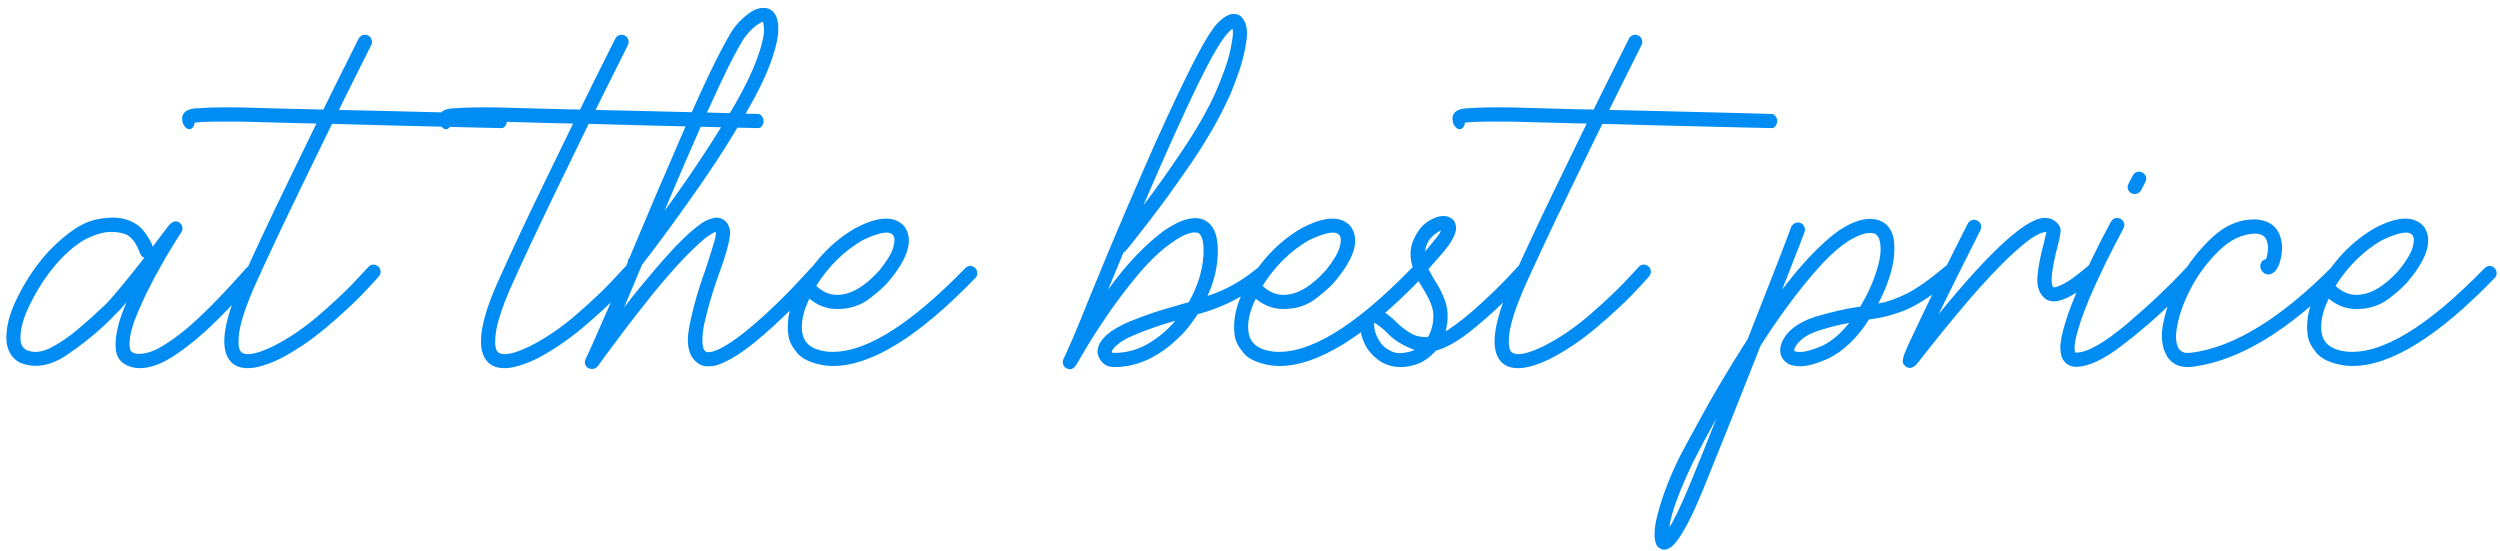 <svg width="336" height="74" viewBox="0 0 336 74" fill="none" xmlns="http://www.w3.org/2000/svg">
<path d="M18.77 49.481C18.013 49.481 17.317 49.286 16.682 48.895C16.487 48.773 16.279 48.578 16.06 48.31C15.84 48.017 15.681 47.638 15.584 47.174C15.364 45.465 15.84 43.28 17.012 40.619C16.377 41.376 15.815 41.974 15.327 42.414L15.034 42.743C13.35 44.452 11.36 46.088 9.065 47.65C6.794 49.213 4.646 49.567 2.62 48.712C1.667 48.175 1.094 47.309 0.898 46.112C0.703 44.281 1.216 42.169 2.437 39.777C3.657 37.36 5.122 35.26 6.831 33.478C9.053 31.256 11.006 29.95 12.69 29.56C14.375 29.169 15.779 29.145 16.902 29.486C18.025 29.828 18.867 30.402 19.429 31.207C20.015 31.989 20.381 32.636 20.527 33.148C21.064 32.44 21.516 31.842 21.882 31.354C21.907 31.33 21.919 31.317 21.919 31.317C22.188 30.951 22.407 30.658 22.578 30.439C22.651 30.341 22.761 30.219 22.908 30.072C23.054 29.926 23.225 29.828 23.42 29.779C23.64 29.706 23.884 29.755 24.153 29.926C24.202 29.975 24.275 30.06 24.373 30.182C24.47 30.304 24.519 30.475 24.519 30.695C24.544 30.89 24.458 31.122 24.263 31.391C23.408 32.66 22.419 34.308 21.296 36.334C20.173 38.336 19.209 40.314 18.403 42.267C17.598 44.22 17.28 45.722 17.451 46.772C17.476 46.942 17.512 47.065 17.561 47.138C17.61 47.211 17.659 47.26 17.707 47.284C18.123 47.626 18.879 47.65 19.978 47.357C21.101 47.065 22.712 46.076 24.812 44.391C26.912 42.682 29.67 39.899 33.088 36.041L33.125 36.005C33.296 35.81 33.503 35.712 33.748 35.712C34.016 35.688 34.248 35.761 34.443 35.932C34.663 36.102 34.773 36.322 34.773 36.591C34.797 36.835 34.724 37.055 34.553 37.25L34.517 37.323C32.905 39.179 31.172 41.034 29.316 42.89C27.461 44.745 25.605 46.308 23.75 47.577C21.919 48.847 20.259 49.481 18.77 49.481ZM14.924 31.171C14.045 31.171 13.044 31.427 11.921 31.94C10.823 32.428 9.578 33.38 8.186 34.796C6.672 36.408 5.366 38.288 4.268 40.436C3.145 42.56 2.644 44.355 2.766 45.819C2.839 46.21 2.949 46.491 3.096 46.662C3.242 46.833 3.389 46.955 3.535 47.028C4.463 47.467 5.562 47.37 6.831 46.735C8.101 46.076 9.346 45.221 10.566 44.171C11.812 43.122 12.861 42.182 13.716 41.352L14.045 41.059C14.705 40.399 15.51 39.484 16.462 38.312C17.439 37.116 18.416 35.895 19.392 34.65C19.099 34.528 18.904 34.308 18.806 33.991C18.806 33.991 18.757 33.881 18.66 33.661C18.586 33.417 18.452 33.136 18.257 32.819C18.086 32.502 17.854 32.209 17.561 31.94C17.268 31.647 16.902 31.452 16.462 31.354C15.998 31.232 15.486 31.171 14.924 31.171ZM33.308 49.481C32.38 49.481 31.648 49.225 31.111 48.712C29.5 47.126 29.902 43.585 32.319 38.092C34.053 34.21 36.14 29.755 38.581 24.726C41.023 19.672 43.196 15.229 45.1 11.396C47.029 7.538 48.066 5.463 48.213 5.17C48.335 4.95 48.506 4.804 48.726 4.73C48.97 4.633 49.214 4.645 49.458 4.767C49.702 4.889 49.861 5.072 49.934 5.316C50.032 5.561 50.02 5.805 49.898 6.049C49.751 6.317 48.726 8.368 46.821 12.201C44.917 16.034 42.744 20.477 40.303 25.531C37.861 30.561 35.774 35.004 34.041 38.861C32.942 41.449 32.307 43.427 32.136 44.794C31.965 46.161 32.063 47.003 32.429 47.321C32.502 47.419 32.685 47.504 32.978 47.577C33.272 47.626 33.711 47.589 34.297 47.467C34.907 47.321 35.725 47.003 36.751 46.515C38.777 45.49 40.754 44.159 42.683 42.523C44.612 40.863 46.211 39.374 47.48 38.056C48.75 36.713 49.421 35.993 49.495 35.895C49.666 35.7 49.873 35.59 50.117 35.565C50.386 35.541 50.63 35.627 50.85 35.822C51.045 35.993 51.143 36.212 51.143 36.481C51.167 36.725 51.094 36.945 50.923 37.14C50.776 37.335 50.044 38.129 48.726 39.52C47.407 40.888 45.747 42.414 43.745 44.098C41.768 45.758 39.717 47.138 37.593 48.236C35.859 49.066 34.431 49.481 33.308 49.481ZM25.435 17.365C25.264 17.365 25.105 17.291 24.959 17.145C24.69 16.852 24.544 16.571 24.519 16.303C24.47 16.034 24.47 15.802 24.519 15.607C24.714 14.899 25.459 14.545 26.753 14.545C27.803 14.447 29.622 14.411 32.209 14.435C33.943 14.484 36.604 14.557 40.193 14.655C43.782 14.728 47.578 14.813 51.582 14.911C55.586 15.009 59.077 15.094 62.056 15.168C65.034 15.241 66.792 15.29 67.329 15.314C67.378 15.314 67.402 15.314 67.402 15.314C67.622 15.338 67.793 15.448 67.915 15.644C68.061 15.815 68.135 16.034 68.135 16.303C68.11 16.571 68.025 16.791 67.878 16.962C67.756 17.133 67.598 17.218 67.402 17.218C67.183 17.218 65.608 17.182 62.678 17.108C59.773 17.035 56.27 16.95 52.168 16.852C48.066 16.73 44.148 16.632 40.413 16.559C36.702 16.461 33.955 16.388 32.173 16.339C31.465 16.339 30.476 16.339 29.206 16.339C27.937 16.339 26.924 16.388 26.167 16.486C26.143 16.681 26.081 16.864 25.984 17.035C25.837 17.255 25.654 17.365 25.435 17.365ZM67.805 49.481C66.877 49.481 66.145 49.225 65.608 48.712C63.997 47.126 64.399 43.585 66.816 38.092C68.55 34.21 70.637 29.755 73.079 24.726C75.52 19.672 77.693 15.229 79.597 11.396C81.526 7.538 82.564 5.463 82.71 5.17C82.832 4.95 83.003 4.804 83.223 4.73C83.467 4.633 83.711 4.645 83.955 4.767C84.199 4.889 84.358 5.072 84.431 5.316C84.529 5.561 84.517 5.805 84.394 6.049C84.248 6.317 83.223 8.368 81.318 12.201C79.414 16.034 77.241 20.477 74.8 25.531C72.358 30.561 70.271 35.004 68.538 38.861C67.439 41.449 66.804 43.427 66.633 44.794C66.462 46.161 66.56 47.003 66.926 47.321C66.999 47.419 67.183 47.504 67.476 47.577C67.769 47.626 68.208 47.589 68.794 47.467C69.404 47.321 70.222 47.003 71.248 46.515C73.274 45.49 75.251 44.159 77.18 42.523C79.109 40.863 80.708 39.374 81.978 38.056C83.247 36.713 83.918 35.993 83.992 35.895C84.163 35.7 84.37 35.59 84.614 35.565C84.883 35.541 85.127 35.627 85.347 35.822C85.542 35.993 85.64 36.212 85.64 36.481C85.664 36.725 85.591 36.945 85.42 37.14C85.273 37.335 84.541 38.129 83.223 39.52C81.904 40.888 80.244 42.414 78.242 44.098C76.265 45.758 74.214 47.138 72.09 48.236C70.356 49.066 68.928 49.481 67.805 49.481ZM59.932 17.365C59.761 17.365 59.602 17.291 59.456 17.145C59.187 16.852 59.041 16.571 59.016 16.303C58.967 16.034 58.967 15.802 59.016 15.607C59.211 14.899 59.956 14.545 61.25 14.545C62.3 14.447 64.119 14.411 66.707 14.435C68.44 14.484 71.101 14.557 74.69 14.655C78.279 14.728 82.075 14.813 86.079 14.911C90.083 15.009 93.574 15.094 96.553 15.168C99.531 15.241 101.289 15.29 101.826 15.314C101.875 15.314 101.899 15.314 101.899 15.314C102.119 15.338 102.29 15.448 102.412 15.644C102.559 15.815 102.632 16.034 102.632 16.303C102.607 16.571 102.522 16.791 102.375 16.962C102.253 17.133 102.095 17.218 101.899 17.218C101.68 17.218 100.105 17.182 97.175 17.108C94.27 17.035 90.767 16.95 86.665 16.852C82.564 16.73 78.645 16.632 74.91 16.559C71.199 16.461 68.452 16.388 66.67 16.339C65.962 16.339 64.973 16.339 63.704 16.339C62.434 16.339 61.421 16.388 60.664 16.486C60.64 16.681 60.579 16.864 60.481 17.035C60.334 17.255 60.151 17.365 59.932 17.365ZM79.561 49.591C79.414 49.591 79.255 49.555 79.085 49.481C78.865 49.359 78.718 49.188 78.645 48.969C78.572 48.725 78.596 48.48 78.718 48.236C78.694 48.285 78.938 47.76 79.451 46.662C79.939 45.539 80.818 43.537 82.087 40.656C82.6 39.484 83.357 37.69 84.358 35.273C84.358 35.077 84.419 34.894 84.541 34.723C84.565 34.674 84.59 34.638 84.614 34.613C86.811 29.34 89.265 23.59 91.975 17.365C94.685 11.115 96.821 6.708 98.384 4.145C98.921 3.314 99.641 2.558 100.544 1.874C101.448 1.166 102.339 0.922 103.218 1.142C104.292 1.532 104.744 2.692 104.573 4.621C104.231 7.208 102.949 10.456 100.728 14.362C98.53 18.268 96.052 22.162 93.293 26.044C90.559 29.926 88.228 33.1 86.299 35.565C85.225 38.129 84.419 40.045 83.882 41.315C84.712 40.216 85.591 39.118 86.519 38.019C88.716 35.358 90.486 33.38 91.829 32.086C93.171 30.793 94.209 29.975 94.941 29.633C95.698 29.291 96.272 29.181 96.663 29.303C96.907 29.328 97.163 29.45 97.432 29.669C97.725 29.889 97.944 30.28 98.091 30.841C98.262 31.696 97.773 33.685 96.626 36.81C95.747 39.252 95.064 41.608 94.575 43.878C94.258 45.856 94.368 46.991 94.905 47.284C94.978 47.333 95.149 47.345 95.418 47.321C95.71 47.296 96.15 47.15 96.736 46.881C97.346 46.588 98.14 46.088 99.116 45.38C100.117 44.648 101.362 43.61 102.852 42.267C104.536 40.705 105.964 39.289 107.136 38.019C108.308 36.749 108.931 36.078 109.004 36.005C109.175 35.81 109.382 35.7 109.626 35.675C109.895 35.651 110.127 35.724 110.322 35.895C110.518 36.09 110.627 36.322 110.652 36.591C110.676 36.835 110.603 37.055 110.432 37.25C110.359 37.348 109.724 38.044 108.528 39.337C107.332 40.607 105.867 42.047 104.133 43.659C102.034 45.587 100.312 46.967 98.97 47.797C97.651 48.602 96.614 49.066 95.857 49.188C95.124 49.286 94.563 49.237 94.172 49.042C92.683 48.261 92.158 46.625 92.598 44.135C93.061 41.645 93.806 38.996 94.832 36.188C95.173 35.163 95.491 34.162 95.784 33.185C96.101 32.209 96.248 31.561 96.223 31.244C96.223 31.22 96.211 31.195 96.186 31.171C96.064 31.171 95.71 31.366 95.124 31.757C94.563 32.148 93.696 32.929 92.524 34.101C91.353 35.248 89.79 37.006 87.837 39.374C86.03 41.62 84.431 43.683 83.04 45.563C81.624 47.443 80.732 48.651 80.366 49.188C80.147 49.457 79.878 49.591 79.561 49.591ZM102.559 2.936C102.339 2.96 101.973 3.168 101.46 3.559C100.972 3.949 100.471 4.499 99.959 5.207C98.811 7.038 97.249 10.163 95.271 14.582C93.293 19 91.304 23.59 89.302 28.351C92.231 24.372 95.088 20.111 97.871 15.57C100.654 11.005 102.253 7.306 102.668 4.474C102.693 3.961 102.681 3.595 102.632 3.375C102.607 3.131 102.583 2.985 102.559 2.936ZM112.007 49.188C111.616 49.188 111.226 49.164 110.835 49.115C109.053 48.822 107.82 48.261 107.136 47.431C106.428 46.576 106.038 45.795 105.964 45.087C105.647 42.938 106.196 40.644 107.612 38.202C107.661 38.105 107.71 38.019 107.759 37.946C109.712 34.723 112.117 32.294 114.973 30.658C118.025 29.047 120.21 28.961 121.528 30.402C122.773 32.111 122.151 34.491 119.661 37.543C119.124 38.251 118.22 39.093 116.951 40.07C115.706 41.046 114.229 41.535 112.52 41.535C111.152 41.535 109.907 41.071 108.784 40.143C107.93 41.877 107.612 43.415 107.832 44.757C108.076 46.173 109.163 47.003 111.091 47.248C115.779 47.736 121.992 44.001 129.731 36.041C129.927 35.846 130.146 35.748 130.391 35.748C130.635 35.748 130.854 35.834 131.05 36.005C131.245 36.2 131.343 36.432 131.343 36.701C131.367 36.945 131.282 37.165 131.086 37.36C123.494 45.221 117.134 49.164 112.007 49.188ZM109.7 38.422C110.554 39.227 111.494 39.63 112.52 39.63C114.326 39.63 116.218 38.532 118.196 36.334C119.221 35.065 119.844 34.027 120.063 33.222C120.283 32.416 120.271 31.879 120.027 31.61C119.563 30.976 118.184 31.207 115.889 32.306C113.398 33.771 111.335 35.81 109.7 38.422ZM143.757 49.628C143.611 49.628 143.464 49.579 143.318 49.481C143.074 49.359 142.927 49.176 142.878 48.932C142.805 48.688 142.83 48.444 142.952 48.2C142.952 48.2 142.988 48.127 143.062 47.98C143.135 47.834 143.257 47.565 143.428 47.174C143.599 46.784 143.843 46.234 144.16 45.526C144.453 44.818 144.832 43.915 145.295 42.816C145.735 41.693 146.284 40.338 146.943 38.752C147.139 38.288 147.896 36.456 149.214 33.258C150.557 30.036 152.156 26.312 154.011 22.089C155.867 17.841 157.661 13.947 159.395 10.407C161.128 6.842 162.483 4.474 163.459 3.302C164.705 1.935 165.779 1.544 166.682 2.13C167.463 2.765 167.744 3.876 167.524 5.463C167.305 7.025 166.902 8.6 166.316 10.187C165.754 11.749 165.315 12.836 164.998 13.446C163.728 16.181 162.056 19.061 159.98 22.089C157.905 25.116 156.001 27.741 154.268 29.962C152.559 32.16 151.594 33.38 151.375 33.624C151.277 33.747 151.155 33.844 151.008 33.917C150.251 35.724 149.556 37.397 148.921 38.935C151.265 35.663 153.743 33.039 156.355 31.061C158.796 29.377 160.688 28.913 162.031 29.669C163.276 30.377 163.813 32.001 163.643 34.54C163.545 36.273 163.093 38.019 162.288 39.777C164.631 39.02 166.816 37.812 168.843 36.151C169.062 35.98 169.294 35.907 169.539 35.932C169.783 35.956 170.002 36.066 170.198 36.261C170.369 36.481 170.442 36.713 170.417 36.957C170.393 37.201 170.283 37.421 170.088 37.616C167.207 39.862 164.167 41.4 160.969 42.23C160.457 43.012 159.895 43.769 159.285 44.501C156.306 47.724 153.132 49.335 149.763 49.335C148.665 49.335 147.932 48.786 147.566 47.687C147.468 47.37 147.493 46.979 147.639 46.515C147.786 46.051 148.164 45.539 148.774 44.977C149.409 44.416 150.386 43.842 151.704 43.256C153.853 42.377 155.989 41.657 158.113 41.095C158.65 40.924 159.199 40.766 159.761 40.619C160.933 38.568 161.592 36.493 161.738 34.394C161.836 32.709 161.616 31.684 161.079 31.317C161.006 31.269 160.835 31.244 160.566 31.244C160.322 31.22 159.944 31.305 159.431 31.5C158.918 31.696 158.259 32.074 157.454 32.636C155.94 33.71 154.438 35.138 152.949 36.92C151.46 38.703 150.081 40.522 148.811 42.377C147.566 44.208 146.565 45.77 145.808 47.065C145.051 48.358 144.648 49.042 144.6 49.115C144.38 49.457 144.099 49.628 143.757 49.628ZM157.966 43.109C156.111 43.622 154.28 44.257 152.473 45.014C151.594 45.38 150.935 45.734 150.496 46.076C150.056 46.393 149.763 46.662 149.617 46.881C149.47 47.101 149.409 47.235 149.434 47.284C149.434 47.309 149.458 47.345 149.507 47.394C149.58 47.419 149.666 47.431 149.763 47.431C151.326 47.431 152.803 47.04 154.194 46.259C155.61 45.453 156.868 44.403 157.966 43.109ZM165.657 3.888C165.486 3.961 165.217 4.206 164.851 4.621C163.801 5.866 162.227 8.71 160.127 13.153C158.052 17.572 155.903 22.382 153.682 27.582C155.342 25.409 157.075 22.968 158.882 20.258C160.713 17.548 162.178 15.009 163.276 12.641C164.375 10.126 165.071 8.148 165.364 6.708C165.681 5.243 165.779 4.303 165.657 3.888ZM171.992 49.188C171.602 49.188 171.211 49.164 170.82 49.115C169.038 48.822 167.805 48.261 167.122 47.431C166.414 46.576 166.023 45.795 165.95 45.087C165.632 42.938 166.182 40.644 167.598 38.202C167.646 38.105 167.695 38.019 167.744 37.946C169.697 34.723 172.102 32.294 174.958 30.658C178.01 29.047 180.195 28.961 181.514 30.402C182.759 32.111 182.136 34.491 179.646 37.543C179.109 38.251 178.206 39.093 176.936 40.07C175.691 41.046 174.214 41.535 172.505 41.535C171.138 41.535 169.893 41.071 168.77 40.143C167.915 41.877 167.598 43.415 167.817 44.757C168.062 46.173 169.148 47.003 171.077 47.248C175.764 47.736 181.978 44.001 189.717 36.041C189.912 35.846 190.132 35.748 190.376 35.748C190.62 35.748 190.84 35.834 191.035 36.005C191.23 36.2 191.328 36.432 191.328 36.701C191.353 36.945 191.267 37.165 191.072 37.36C183.479 45.221 177.119 49.164 171.992 49.188ZM169.685 38.422C170.54 39.227 171.479 39.63 172.505 39.63C174.312 39.63 176.204 38.532 178.181 36.334C179.207 35.065 179.829 34.027 180.049 33.222C180.269 32.416 180.256 31.879 180.012 31.61C179.548 30.976 178.169 31.207 175.874 32.306C173.384 33.771 171.321 35.81 169.685 38.422ZM188.252 49.335C186.445 49.335 184.956 48.517 183.784 46.881C183.271 46.076 182.954 45.209 182.832 44.281C182.686 43.329 182.856 42.56 183.345 41.974C183.931 41.364 184.663 41.254 185.542 41.645C186.348 42.108 187.068 42.67 187.703 43.329C188.289 43.891 188.899 44.367 189.534 44.757C190.168 45.148 190.962 45.331 191.914 45.307C192.256 44.745 192.488 44.037 192.61 43.183C192.708 42.304 192.61 41.523 192.317 40.839C192.048 40.155 191.694 39.472 191.255 38.788C190.864 38.178 190.498 37.506 190.156 36.774C189.497 35.138 189.399 33.722 189.863 32.526C190.327 31.305 190.999 30.39 191.877 29.779C193.269 28.9 194.38 28.791 195.21 29.45C195.454 29.645 195.613 29.987 195.686 30.475C195.759 30.939 195.552 31.586 195.063 32.416C194.771 32.904 194.294 33.527 193.635 34.284C192.976 35.041 192.427 35.663 191.987 36.151C192.256 36.713 192.561 37.262 192.903 37.799C193.391 38.532 193.806 39.35 194.148 40.253C194.514 41.156 194.636 42.206 194.514 43.402C194.441 43.793 194.368 44.171 194.294 44.538C195.808 43.585 197.468 42.267 199.275 40.583C201.106 38.898 202.681 37.311 203.999 35.822C204.194 35.627 204.414 35.517 204.658 35.492C204.927 35.468 205.159 35.553 205.354 35.748C205.549 35.919 205.647 36.139 205.647 36.408C205.671 36.652 205.598 36.872 205.427 37.067C205.085 37.482 204.194 38.434 202.754 39.923C201.313 41.388 199.69 42.853 197.883 44.318C196.077 45.783 194.441 46.723 192.976 47.138C192.122 48.09 191.206 48.712 190.229 49.005C189.546 49.225 188.887 49.335 188.252 49.335ZM184.7 43.366C184.651 43.634 184.688 44.025 184.81 44.538C184.932 45.026 185.188 45.551 185.579 46.112C185.92 46.576 186.421 46.955 187.08 47.248C187.715 47.541 188.569 47.528 189.644 47.211C189.79 47.162 189.949 47.101 190.12 47.028C188.557 46.466 187.324 45.697 186.421 44.721C185.859 44.159 185.286 43.708 184.7 43.366ZM193.672 30.988C193.257 31.11 192.781 31.464 192.244 32.05C191.877 32.465 191.633 33.051 191.511 33.808C191.926 33.344 192.305 32.892 192.646 32.453C193.013 32.013 193.281 31.671 193.452 31.427C193.55 31.256 193.623 31.11 193.672 30.988ZM204.036 49.481C203.108 49.481 202.375 49.225 201.838 48.712C200.227 47.126 200.63 43.585 203.047 38.092C204.78 34.21 206.868 29.755 209.309 24.726C211.75 19.672 213.923 15.229 215.828 11.396C217.756 7.538 218.794 5.463 218.94 5.17C219.062 4.95 219.233 4.804 219.453 4.73C219.697 4.633 219.941 4.645 220.186 4.767C220.43 4.889 220.588 5.072 220.662 5.316C220.759 5.561 220.747 5.805 220.625 6.049C220.479 6.317 219.453 8.368 217.549 12.201C215.645 16.034 213.472 20.477 211.03 25.531C208.589 30.561 206.501 35.004 204.768 38.861C203.669 41.449 203.035 43.427 202.864 44.794C202.693 46.161 202.791 47.003 203.157 47.321C203.23 47.419 203.413 47.504 203.706 47.577C203.999 47.626 204.438 47.589 205.024 47.467C205.635 47.321 206.453 47.003 207.478 46.515C209.504 45.49 211.482 44.159 213.411 42.523C215.339 40.863 216.938 39.374 218.208 38.056C219.478 36.713 220.149 35.993 220.222 35.895C220.393 35.7 220.601 35.59 220.845 35.565C221.113 35.541 221.357 35.627 221.577 35.822C221.772 35.993 221.87 36.212 221.87 36.481C221.895 36.725 221.821 36.945 221.65 37.14C221.504 37.335 220.771 38.129 219.453 39.52C218.135 40.888 216.475 42.414 214.473 44.098C212.495 45.758 210.444 47.138 208.32 48.236C206.587 49.066 205.159 49.481 204.036 49.481ZM196.162 17.365C195.991 17.365 195.833 17.291 195.686 17.145C195.417 16.852 195.271 16.571 195.247 16.303C195.198 16.034 195.198 15.802 195.247 15.607C195.442 14.899 196.187 14.545 197.48 14.545C198.53 14.447 200.349 14.411 202.937 14.435C204.67 14.484 207.332 14.557 210.92 14.655C214.509 14.728 218.306 14.813 222.31 14.911C226.313 15.009 229.805 15.094 232.783 15.168C235.762 15.241 237.52 15.29 238.057 15.314C238.105 15.314 238.13 15.314 238.13 15.314C238.35 15.338 238.521 15.448 238.643 15.644C238.789 15.815 238.862 16.034 238.862 16.303C238.838 16.571 238.752 16.791 238.606 16.962C238.484 17.133 238.325 17.218 238.13 17.218C237.91 17.218 236.335 17.182 233.406 17.108C230.5 17.035 226.997 16.95 222.896 16.852C218.794 16.73 214.875 16.632 211.14 16.559C207.429 16.461 204.683 16.388 202.9 16.339C202.192 16.339 201.204 16.339 199.934 16.339C198.665 16.339 197.651 16.388 196.895 16.486C196.87 16.681 196.809 16.864 196.711 17.035C196.565 17.255 196.382 17.365 196.162 17.365ZM223.701 73.871C223.286 73.871 222.944 73.688 222.676 73.322C222.188 72.418 222.285 70.795 222.969 68.451C223.628 66.132 224.568 63.752 225.789 61.31C226.008 60.871 226.96 59.113 228.645 56.037C230.305 52.985 232.393 49.481 234.907 45.526C236.543 41.376 237.91 37.885 239.009 35.053C240.107 32.196 240.681 30.683 240.73 30.512C240.852 30.268 241.023 30.097 241.243 29.999C241.487 29.877 241.731 29.865 241.975 29.962C242.219 30.06 242.39 30.231 242.488 30.475C242.61 30.695 242.622 30.939 242.524 31.207C242.5 31.281 242.219 32.013 241.682 33.405C241.145 34.796 240.425 36.64 239.521 38.935C241.426 36.395 243.318 34.272 245.198 32.562C247.078 30.829 248.848 29.804 250.508 29.486C252.534 29.193 253.84 29.926 254.426 31.684C254.963 34.125 254.304 37.165 252.449 40.802C253.645 40.583 254.927 40.131 256.294 39.447C257.686 38.739 259.407 37.519 261.458 35.785C261.677 35.614 261.909 35.541 262.153 35.565C262.397 35.59 262.617 35.712 262.812 35.932C262.983 36.127 263.057 36.359 263.032 36.627C263.008 36.872 262.898 37.079 262.703 37.25C260.042 39.472 257.856 40.937 256.147 41.645C254.463 42.328 252.815 42.755 251.204 42.926C249.617 45.416 247.786 47.174 245.71 48.2C244.075 48.908 242.805 49.249 241.902 49.225C241.023 49.201 240.4 49.018 240.034 48.676C239.399 48.163 239.155 47.467 239.302 46.588C239.741 44.806 241.304 43.463 243.989 42.56C246.455 41.852 248.469 41.4 250.032 41.205C251.033 39.52 251.777 37.86 252.266 36.225C252.778 34.589 252.888 33.258 252.595 32.233C252.522 31.94 252.363 31.696 252.119 31.5C251.875 31.305 251.436 31.256 250.801 31.354C248.848 31.794 246.614 33.454 244.099 36.334C241.584 39.215 239.094 42.584 236.628 46.442C233.845 53.522 231.27 59.967 228.901 65.778C228.096 67.731 227.4 69.257 226.814 70.356C226.228 71.454 225.74 72.248 225.349 72.736C224.958 73.224 224.641 73.529 224.397 73.651C224.153 73.798 223.958 73.859 223.811 73.835C223.787 73.859 223.75 73.871 223.701 73.871ZM230.696 56.22C229.377 58.588 228.315 60.578 227.51 62.189C225.63 66.144 224.58 69.037 224.36 70.868C224.946 70.014 225.874 68.073 227.144 65.045C228.218 62.433 229.402 59.491 230.696 56.22ZM248.53 43.402C247.383 43.598 246.052 43.927 244.539 44.391C243.416 44.757 242.585 45.197 242.048 45.709C241.511 46.198 241.218 46.613 241.169 46.955C241.145 47.003 241.133 47.052 241.133 47.101C241.157 47.126 241.169 47.15 241.169 47.174C241.169 47.174 241.182 47.174 241.206 47.174C241.328 47.296 241.682 47.333 242.268 47.284C242.878 47.235 243.757 46.967 244.905 46.478C246.174 45.868 247.383 44.843 248.53 43.402ZM256.697 49.445C256.477 49.445 256.294 49.384 256.147 49.262C255.806 49.018 255.671 48.725 255.745 48.383C255.793 48.017 255.903 47.65 256.074 47.284C256.27 46.772 256.587 46.063 257.026 45.16C257.734 43.647 258.723 41.584 259.993 38.971C261.091 36.774 262.068 34.821 262.922 33.112C263.801 31.403 264.314 30.39 264.46 30.072C264.583 29.828 264.766 29.669 265.01 29.596C265.254 29.498 265.498 29.511 265.742 29.633C265.986 29.755 266.145 29.938 266.218 30.182C266.292 30.426 266.279 30.67 266.182 30.915C264.351 34.528 262.471 38.3 260.542 42.23C267.866 33.27 272.712 28.961 275.081 29.303C275.837 29.377 276.411 29.743 276.802 30.402C276.948 30.646 276.985 30.976 276.912 31.391C276.863 31.781 276.729 32.392 276.509 33.222C276.191 34.394 275.947 35.602 275.776 36.847C275.752 37.14 275.74 37.384 275.74 37.58C275.74 37.775 275.752 37.946 275.776 38.092C275.801 38.214 275.825 38.312 275.85 38.385C275.874 38.459 275.886 38.507 275.886 38.532C275.911 38.556 275.923 38.568 275.923 38.568C275.923 38.568 275.947 38.581 275.996 38.605C276.045 38.605 276.118 38.605 276.216 38.605C276.313 38.581 276.436 38.544 276.582 38.495C276.753 38.422 276.948 38.336 277.168 38.239C277.412 38.117 277.693 37.958 278.01 37.763C278.352 37.543 278.73 37.274 279.146 36.957C279.561 36.64 280.037 36.249 280.574 35.785C280.793 35.614 281.025 35.541 281.27 35.565C281.538 35.59 281.758 35.7 281.929 35.895C282.1 36.115 282.173 36.359 282.148 36.627C282.124 36.872 282.014 37.079 281.819 37.25C278.474 40.106 276.179 41.083 274.934 40.18C274.08 39.545 273.713 38.52 273.835 37.103C273.982 35.663 274.263 34.21 274.678 32.746C274.751 32.477 274.812 32.209 274.861 31.94C274.934 31.647 274.995 31.403 275.044 31.207C275.02 31.207 274.983 31.207 274.934 31.207C274.714 31.159 274.287 31.305 273.652 31.647C273.018 31.964 272.078 32.685 270.833 33.808C269.587 34.906 267.952 36.579 265.925 38.825C263.923 41.071 261.421 44.098 258.418 47.907C258.125 48.273 257.905 48.554 257.759 48.749C257.612 48.92 257.515 49.03 257.466 49.079C257.197 49.323 256.941 49.445 256.697 49.445ZM279.036 49.298C278.279 49.298 277.693 48.981 277.278 48.346C277.058 48.029 276.936 47.504 276.912 46.772C276.887 46.039 277.095 44.953 277.534 43.512C277.949 42.047 278.718 40.07 279.841 37.58C280.793 35.504 281.66 33.71 282.441 32.196C283.247 30.683 283.674 29.877 283.723 29.779C283.845 29.56 284.028 29.413 284.272 29.34C284.517 29.267 284.761 29.291 285.005 29.413C285.249 29.56 285.408 29.755 285.481 29.999C285.554 30.243 285.518 30.487 285.371 30.731C285.322 30.805 284.895 31.623 284.089 33.185C283.284 34.723 282.405 36.542 281.453 38.642C280.891 39.887 280.439 40.973 280.098 41.901C279.756 42.804 279.5 43.573 279.329 44.208C279.133 44.843 278.999 45.368 278.926 45.783C278.853 46.198 278.816 46.527 278.816 46.772C278.816 46.991 278.84 47.15 278.889 47.248V47.357H278.926V47.394H279.036C280.525 47.394 282.82 46.088 285.92 43.476C289.021 40.839 291.694 38.3 293.94 35.858C294.136 35.663 294.355 35.565 294.6 35.565C294.868 35.565 295.1 35.651 295.295 35.822C295.491 36.017 295.588 36.249 295.588 36.518C295.613 36.762 295.527 36.981 295.332 37.177C294.868 37.714 293.647 38.947 291.67 40.876C289.692 42.804 287.483 44.696 285.042 46.552C282.625 48.383 280.623 49.298 279.036 49.298ZM286.909 26.081C286.763 26.081 286.616 26.044 286.47 25.971C286.226 25.849 286.067 25.666 285.994 25.421C285.92 25.177 285.945 24.933 286.067 24.689L286.653 23.59C286.775 23.346 286.958 23.188 287.202 23.114C287.446 23.041 287.69 23.065 287.935 23.188C288.179 23.31 288.337 23.493 288.411 23.737C288.484 23.981 288.459 24.225 288.337 24.469L287.751 25.605C287.532 25.922 287.251 26.081 286.909 26.081ZM294.124 49.335C293.367 49.335 292.769 49.201 292.329 48.932C291.865 48.639 291.523 48.322 291.304 47.98C290.522 46.71 290.352 45.111 290.791 43.183C291.206 41.254 291.877 39.447 292.805 37.763C293.928 35.663 295.381 33.759 297.163 32.05C298.945 30.341 300.886 29.486 302.986 29.486C303.035 29.486 303.083 29.486 303.132 29.486C305.232 29.608 306.416 30.707 306.685 32.782C306.758 33.588 306.66 34.418 306.392 35.273C306.147 36.127 305.732 36.652 305.146 36.847C304.902 36.92 304.658 36.896 304.414 36.774C304.17 36.652 303.975 36.42 303.828 36.078C303.755 35.834 303.767 35.602 303.865 35.382C303.962 35.138 304.146 34.967 304.414 34.87C304.463 34.845 304.512 34.833 304.561 34.833C304.683 34.491 304.768 34.076 304.817 33.588C304.866 33.1 304.792 32.648 304.597 32.233C304.548 32.038 304.402 31.855 304.158 31.684C303.938 31.513 303.584 31.415 303.096 31.391C301.362 31.439 299.727 32.221 298.188 33.734C296.675 35.224 295.442 36.872 294.49 38.678C293.562 40.436 292.952 42.072 292.659 43.585C292.341 45.075 292.402 46.173 292.842 46.881C292.891 46.93 292.976 47.016 293.098 47.138C293.196 47.235 293.367 47.321 293.611 47.394C293.855 47.443 294.197 47.443 294.636 47.394C300.276 46.613 306.501 42.804 313.313 35.968C313.508 35.797 313.728 35.712 313.972 35.712C314.216 35.712 314.436 35.797 314.631 35.968C314.827 36.164 314.924 36.395 314.924 36.664C314.924 36.908 314.827 37.128 314.631 37.323C307.551 44.452 300.972 48.432 294.893 49.262C294.624 49.31 294.368 49.335 294.124 49.335ZM316.206 49.188C315.815 49.188 315.425 49.164 315.034 49.115C313.252 48.822 312.019 48.261 311.335 47.431C310.627 46.576 310.237 45.795 310.164 45.087C309.846 42.938 310.396 40.644 311.812 38.202C311.86 38.105 311.909 38.019 311.958 37.946C313.911 34.723 316.316 32.294 319.172 30.658C322.224 29.047 324.409 28.961 325.728 30.402C326.973 32.111 326.35 34.491 323.86 37.543C323.323 38.251 322.419 39.093 321.15 40.07C319.905 41.046 318.428 41.535 316.719 41.535C315.352 41.535 314.106 41.071 312.983 40.143C312.129 41.877 311.812 43.415 312.031 44.757C312.275 46.173 313.362 47.003 315.291 47.248C319.978 47.736 326.191 44.001 333.931 36.041C334.126 35.846 334.346 35.748 334.59 35.748C334.834 35.748 335.054 35.834 335.249 36.005C335.444 36.2 335.542 36.432 335.542 36.701C335.566 36.945 335.481 37.165 335.286 37.36C327.693 45.221 321.333 49.164 316.206 49.188ZM313.899 38.422C314.753 39.227 315.693 39.63 316.719 39.63C318.525 39.63 320.417 38.532 322.395 36.334C323.42 35.065 324.043 34.027 324.263 33.222C324.482 32.416 324.47 31.879 324.226 31.61C323.762 30.976 322.383 31.207 320.088 32.306C317.598 33.771 315.535 35.81 313.899 38.422Z" fill="#008CF2"/>
</svg>
